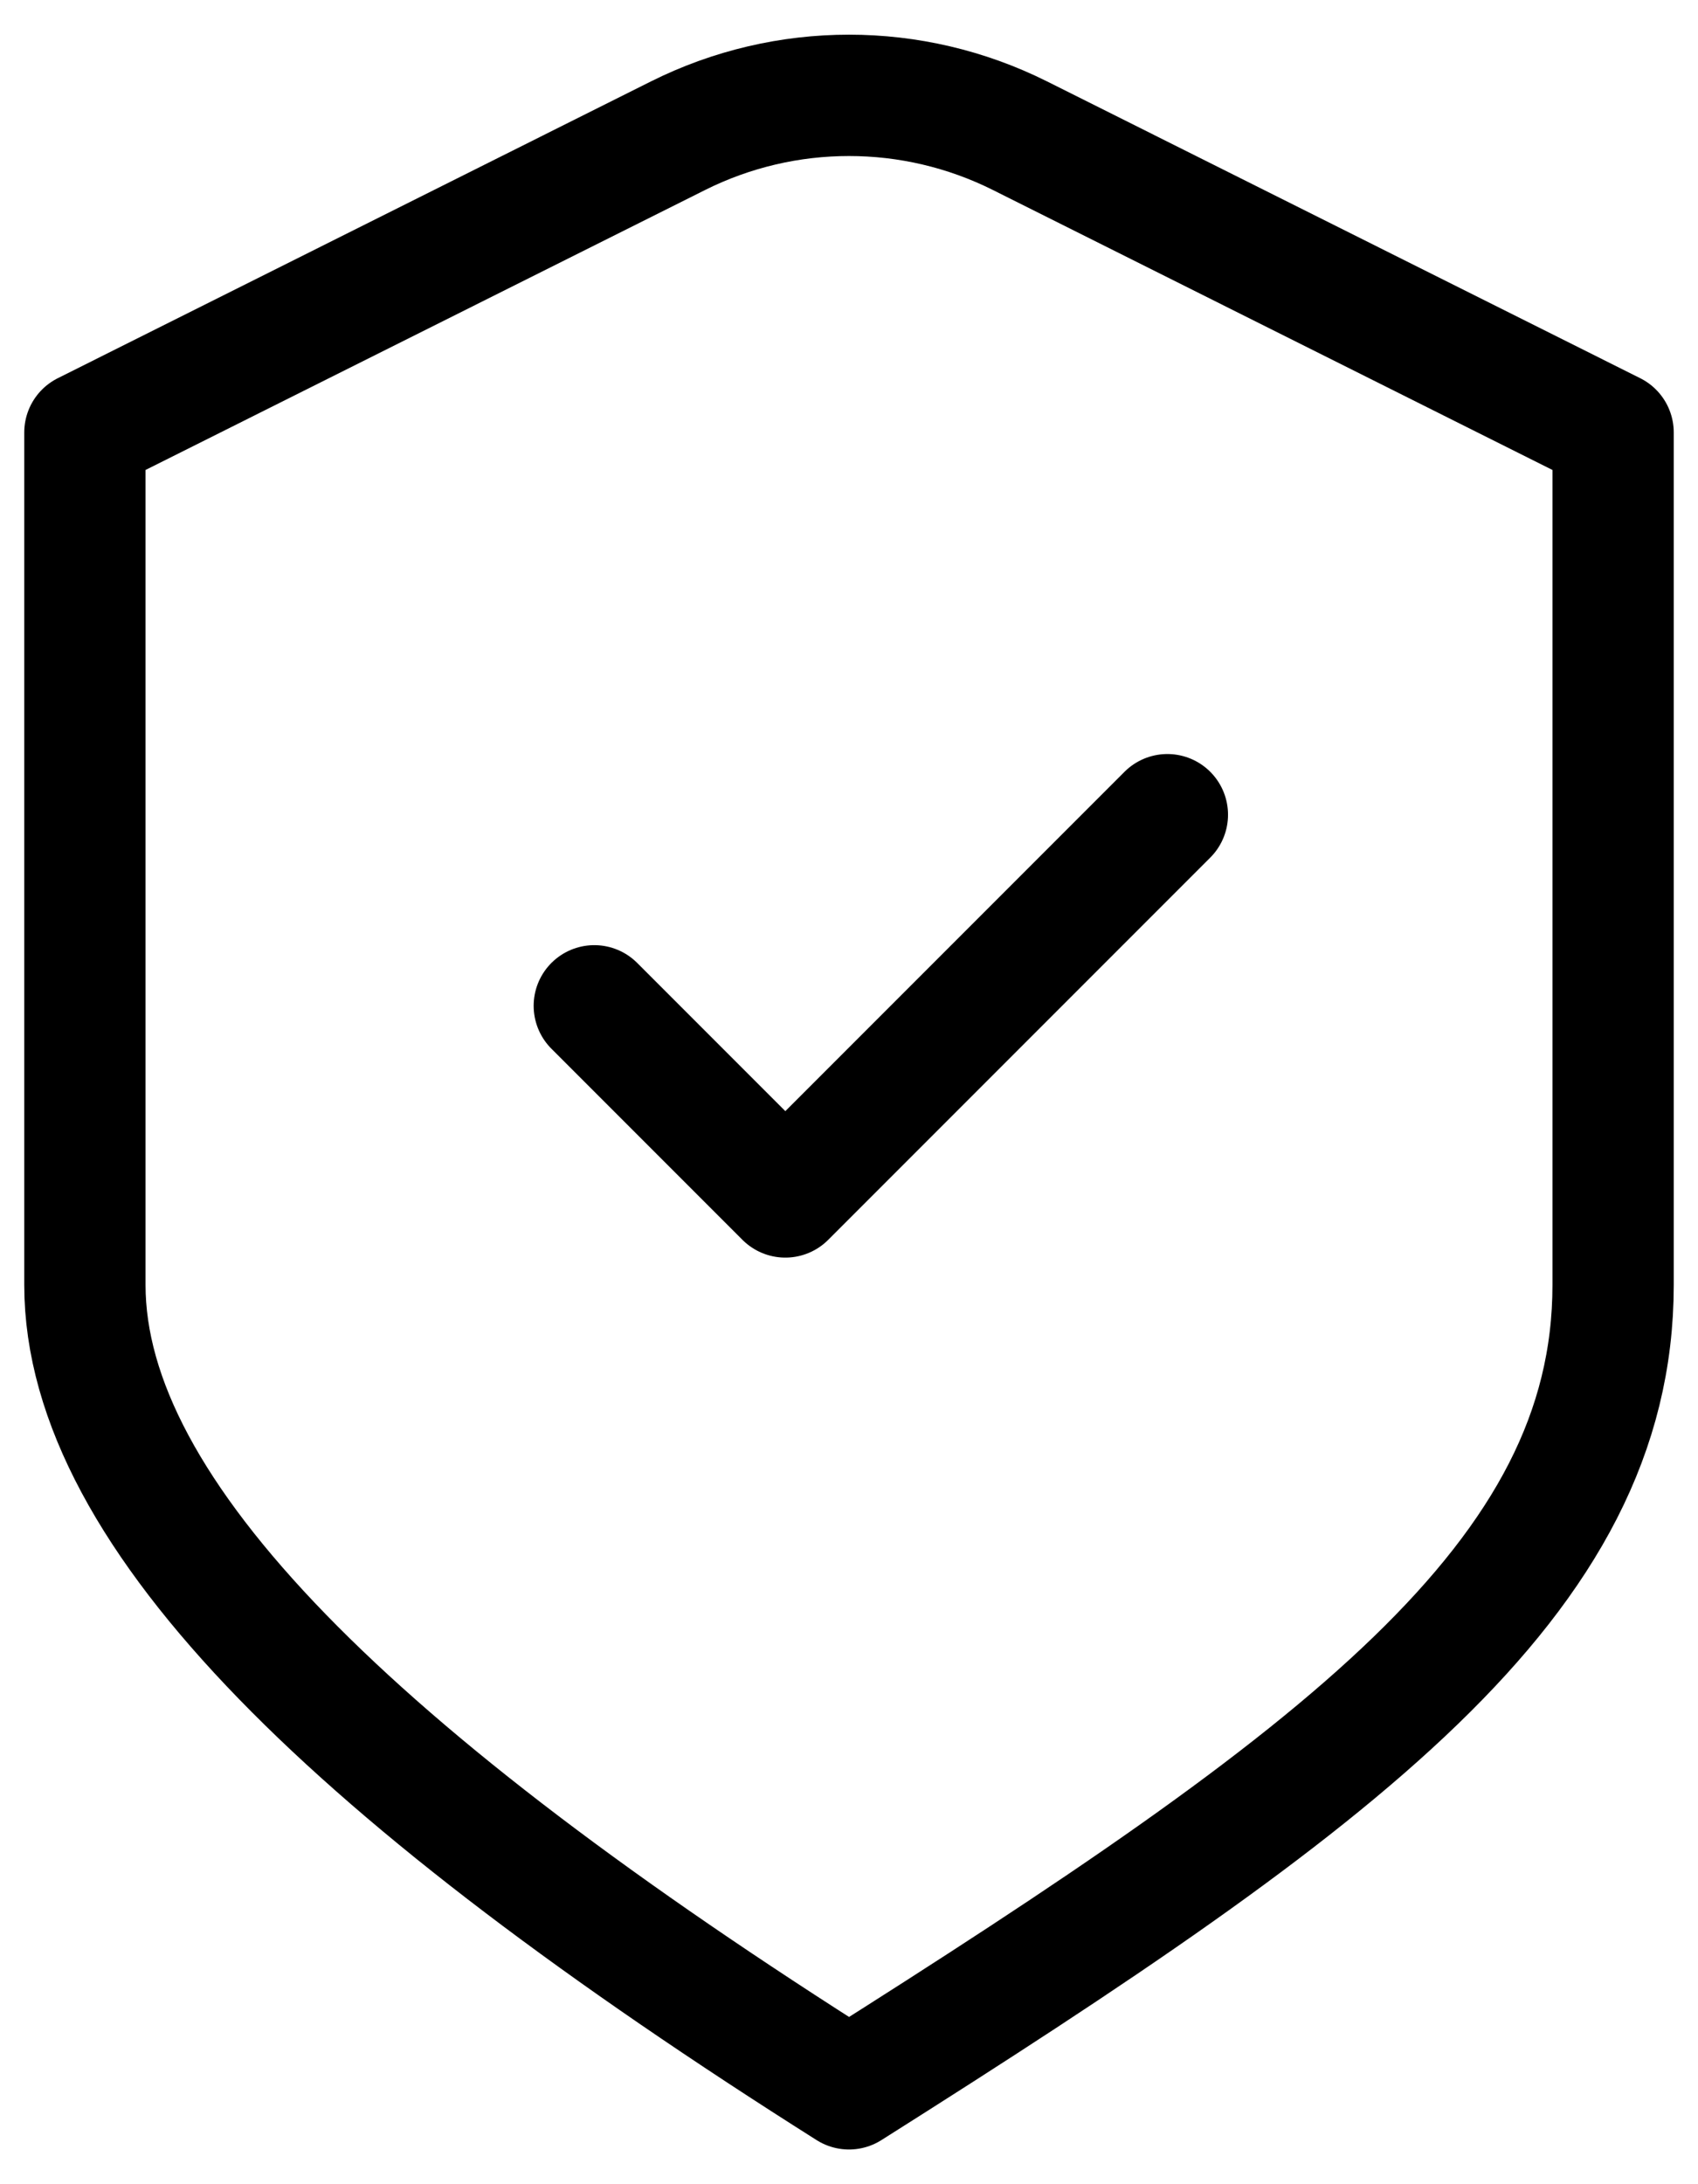 <svg width="14" height="18" viewBox="0 0 14 18" fill="none" xmlns="http://www.w3.org/2000/svg">
<path d="M4.9 8.289L6.475 9.864L9.625 6.714M0.7 3.564L5.591 1.118C6.478 0.675 7.522 0.675 8.409 1.118L13.3 3.564C13.3 3.564 13.3 8.163 13.3 10.589C13.3 13.014 11.058 14.651 7 17.214C2.942 14.651 0.7 12.489 0.7 10.589V3.564Z" stroke="black" stroke-linecap="round" stroke-linejoin="round"/>
</svg>
